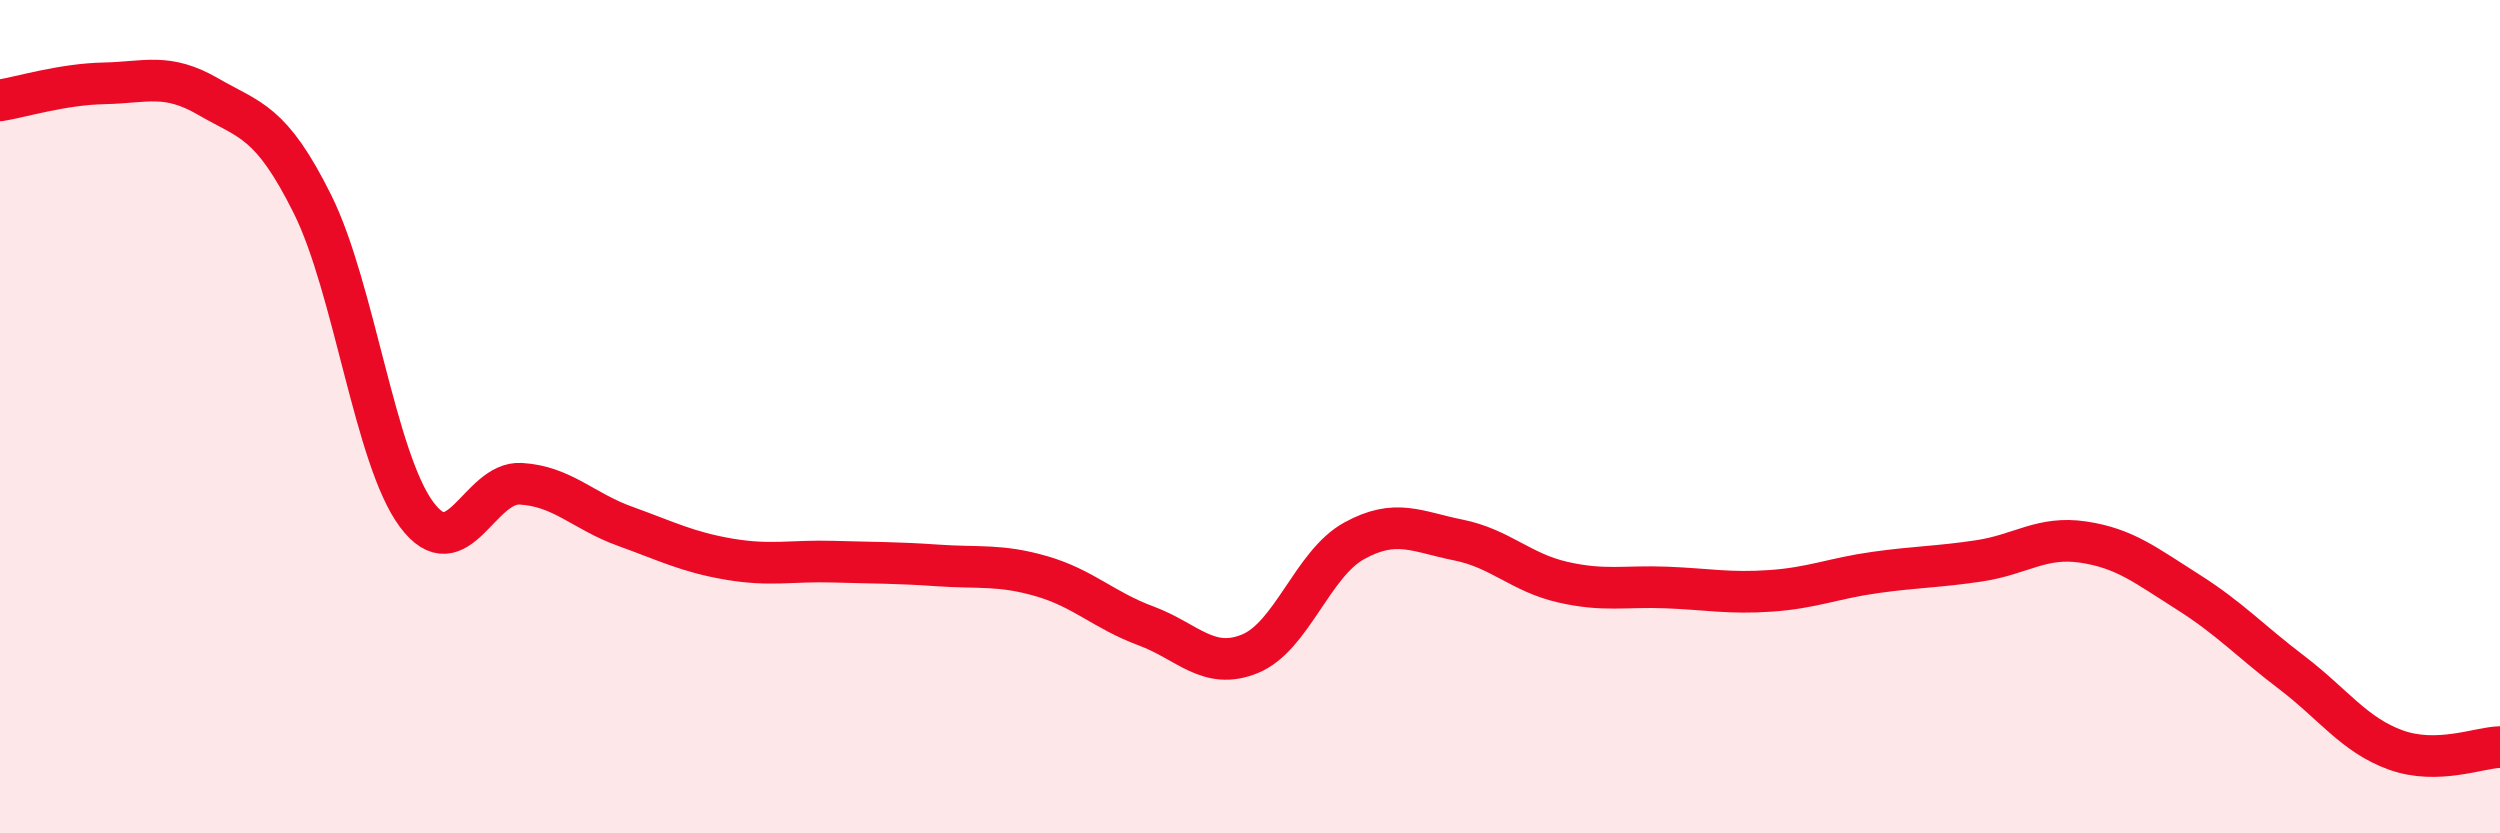 
    <svg width="60" height="20" viewBox="0 0 60 20" xmlns="http://www.w3.org/2000/svg">
      <path
        d="M 0,2.41 C 0.5,2.33 1.5,2.02 2.5,2 C 3.5,1.98 4,1.74 5,2.32 C 6,2.9 6.5,2.89 7.5,4.9 C 8.5,6.91 9,11.01 10,12.35 C 11,13.69 11.5,11.55 12.5,11.61 C 13.5,11.67 14,12.27 15,12.63 C 16,12.99 16.5,13.25 17.5,13.42 C 18.5,13.59 19,13.45 20,13.48 C 21,13.51 21.5,13.5 22.5,13.57 C 23.5,13.64 24,13.54 25,13.83 C 26,14.12 26.5,14.65 27.5,15.02 C 28.5,15.39 29,16.1 30,15.69 C 31,15.28 31.5,13.53 32.5,12.98 C 33.5,12.43 34,12.76 35,12.96 C 36,13.16 36.5,13.74 37.5,13.97 C 38.5,14.2 39,14.06 40,14.1 C 41,14.14 41.5,14.25 42.5,14.18 C 43.5,14.11 44,13.88 45,13.74 C 46,13.6 46.5,13.61 47.5,13.46 C 48.5,13.31 49,12.86 50,13.01 C 51,13.16 51.5,13.57 52.5,14.2 C 53.5,14.83 54,15.38 55,16.14 C 56,16.9 56.5,17.64 57.5,18 C 58.5,18.36 59.5,17.94 60,17.93L60 20L0 20Z"
        fill="#EB0A25"
        opacity="0.1"
        stroke-linecap="round"
        stroke-linejoin="round"
      />
      <path
        d="M 0,2.41 C 0.5,2.33 1.5,2.02 2.5,2 C 3.5,1.98 4,1.74 5,2.32 C 6,2.9 6.5,2.89 7.5,4.9 C 8.5,6.91 9,11.01 10,12.35 C 11,13.69 11.5,11.55 12.5,11.61 C 13.5,11.67 14,12.27 15,12.63 C 16,12.99 16.5,13.25 17.5,13.42 C 18.5,13.59 19,13.45 20,13.48 C 21,13.51 21.5,13.5 22.5,13.57 C 23.5,13.64 24,13.54 25,13.83 C 26,14.12 26.5,14.65 27.5,15.02 C 28.5,15.39 29,16.1 30,15.69 C 31,15.28 31.5,13.53 32.5,12.98 C 33.5,12.43 34,12.76 35,12.96 C 36,13.16 36.5,13.74 37.5,13.97 C 38.5,14.2 39,14.06 40,14.1 C 41,14.14 41.5,14.25 42.5,14.18 C 43.5,14.11 44,13.88 45,13.74 C 46,13.6 46.5,13.61 47.5,13.46 C 48.5,13.31 49,12.86 50,13.01 C 51,13.16 51.5,13.57 52.5,14.2 C 53.5,14.83 54,15.38 55,16.14 C 56,16.9 56.5,17.64 57.5,18 C 58.5,18.36 59.5,17.94 60,17.93"
        stroke="#EB0A25"
        stroke-width="1"
        fill="none"
        stroke-linecap="round"
        stroke-linejoin="round"
      />
    </svg>
  